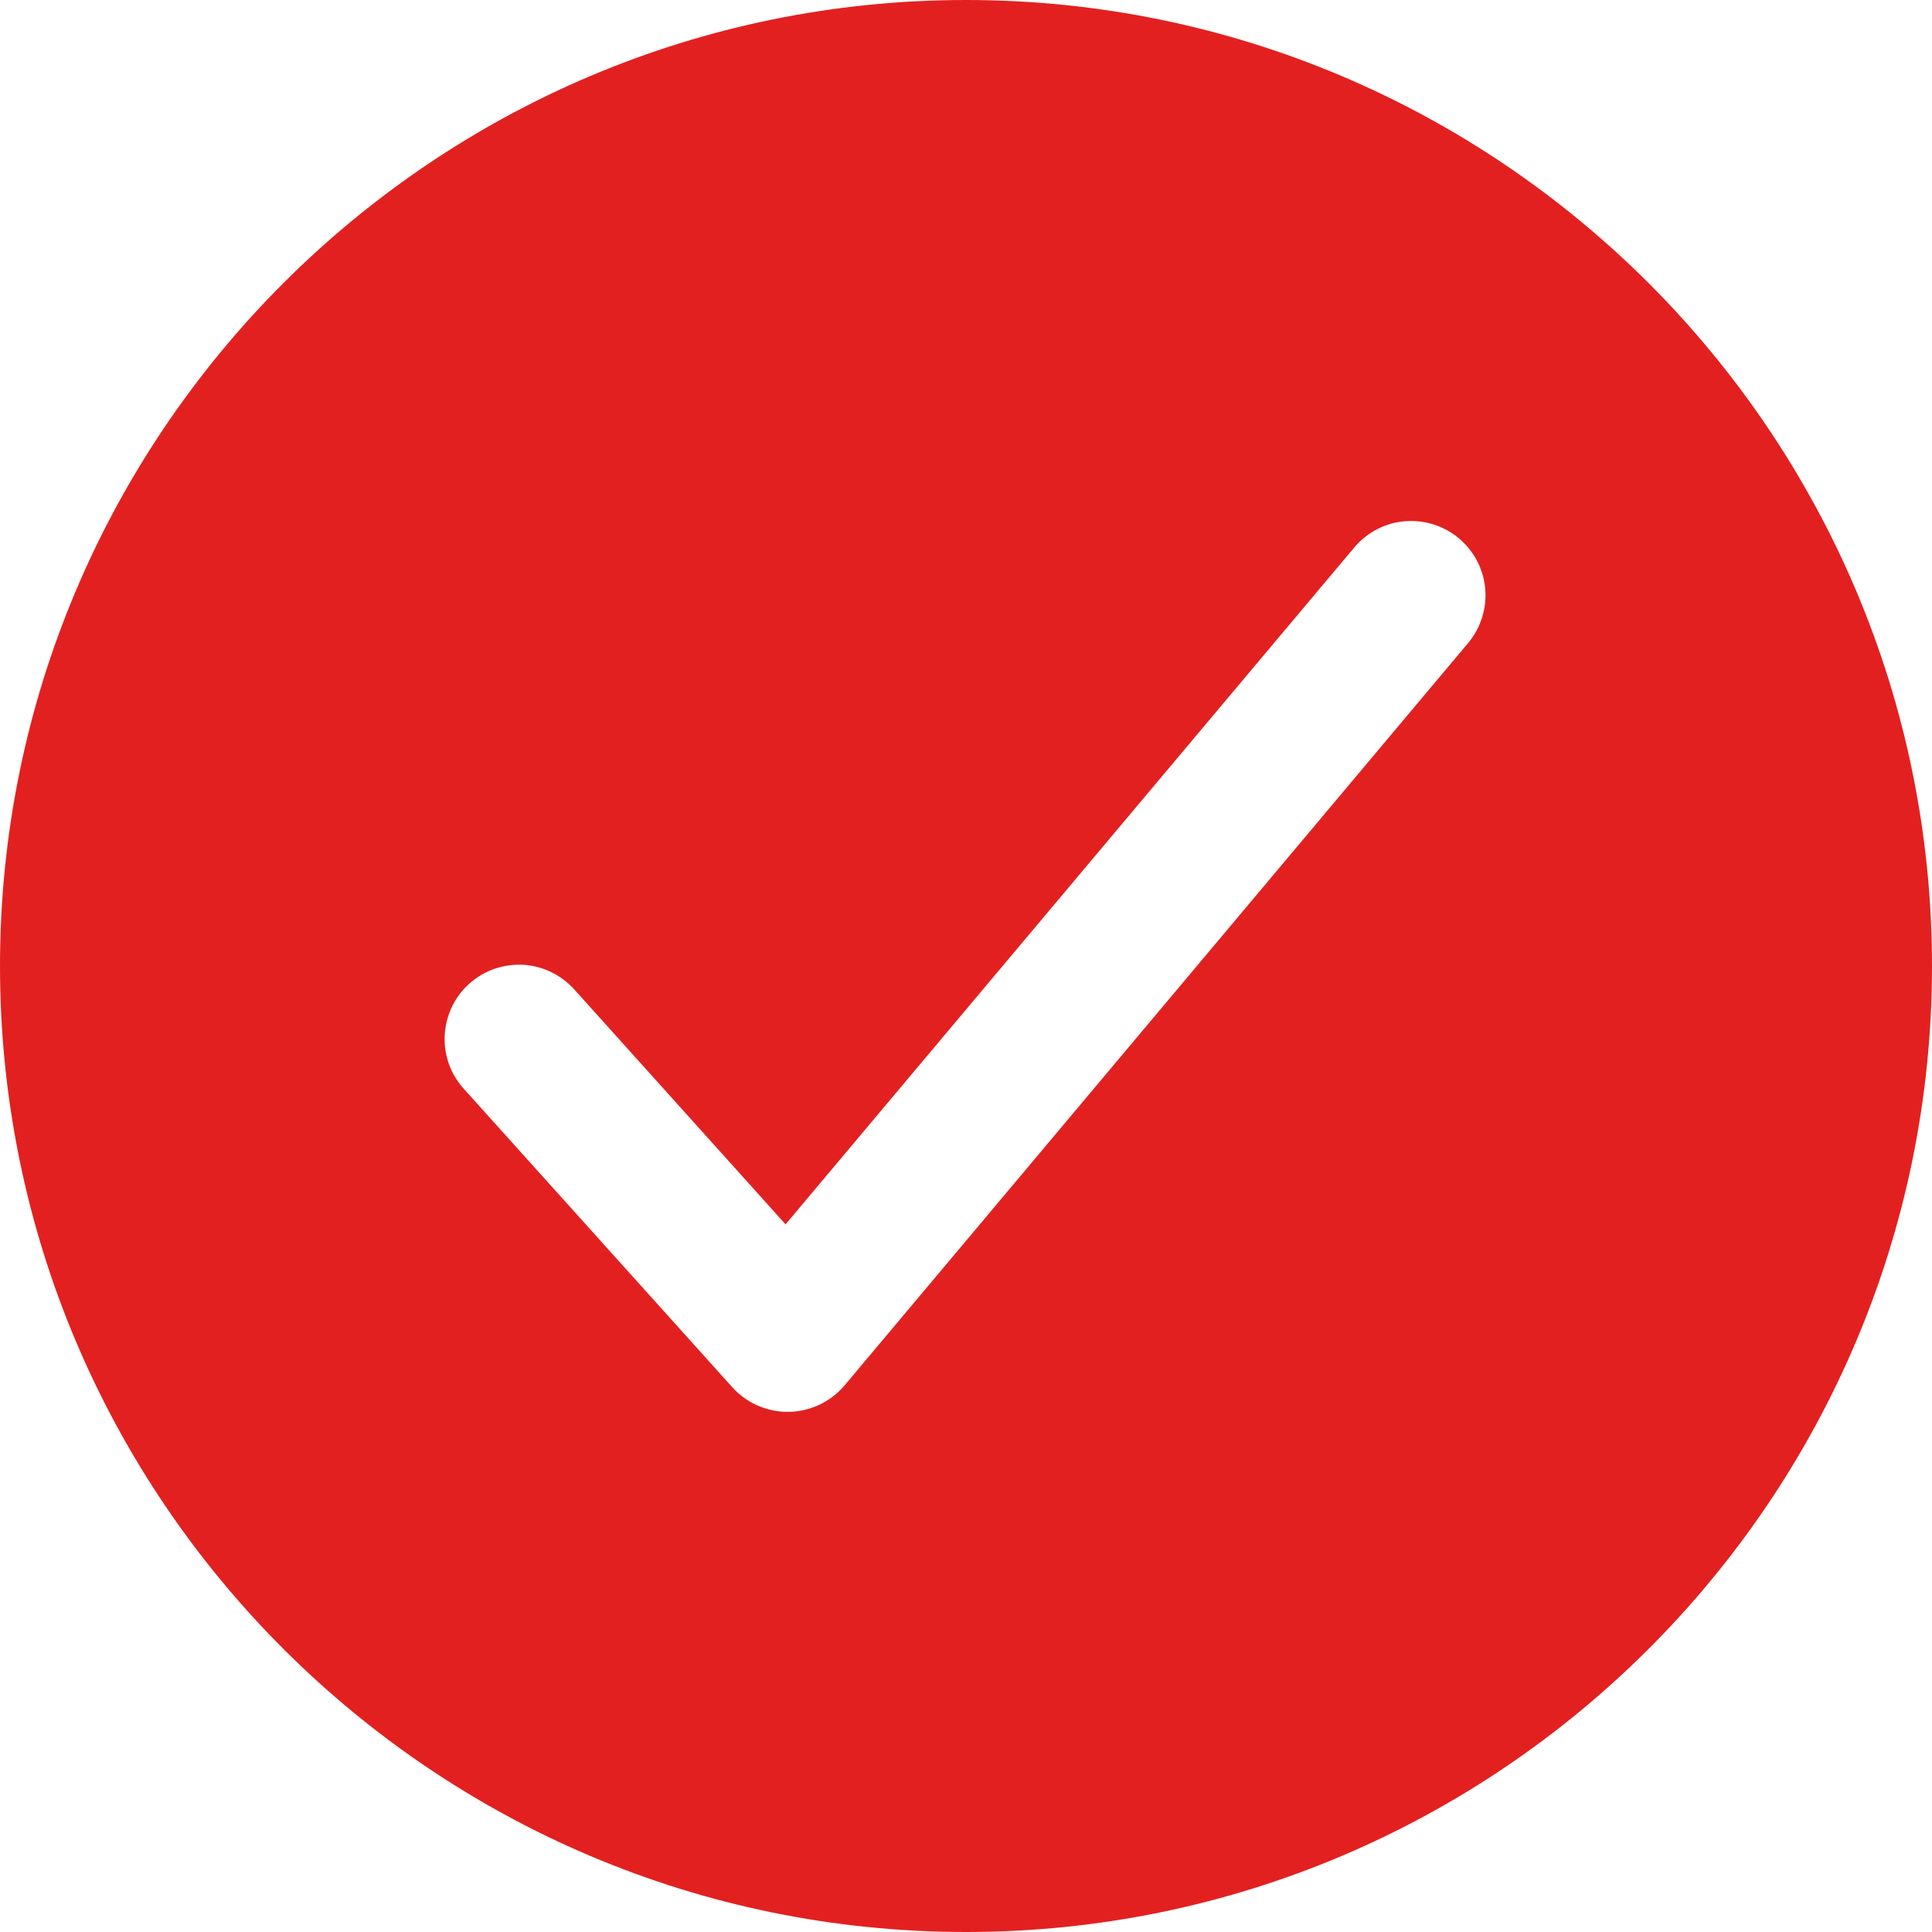 <?xml version="1.0" encoding="UTF-8"?> <svg xmlns="http://www.w3.org/2000/svg" width="18" height="18" viewBox="0 0 18 18" fill="none"> <path d="M9 0C4.037 0 0 4.037 0 9C0 13.963 4.037 18 9 18C13.963 18 18 13.963 18 9C18 4.037 13.963 0 9 0ZM13.684 5.984L7.869 12.907C7.805 12.983 7.725 13.044 7.636 13.087C7.546 13.129 7.448 13.152 7.349 13.154H7.338C7.241 13.154 7.145 13.133 7.056 13.094C6.967 13.054 6.888 12.997 6.823 12.925L4.331 10.155C4.268 10.088 4.218 10.009 4.186 9.923C4.154 9.836 4.139 9.744 4.143 9.652C4.147 9.56 4.169 9.469 4.208 9.386C4.247 9.302 4.303 9.227 4.371 9.166C4.44 9.104 4.52 9.057 4.607 9.026C4.695 8.996 4.787 8.984 4.879 8.989C4.971 8.995 5.061 9.02 5.144 9.061C5.226 9.102 5.3 9.159 5.36 9.229L7.319 11.407L12.624 5.093C12.743 4.956 12.911 4.87 13.092 4.856C13.274 4.842 13.453 4.899 13.593 5.016C13.732 5.133 13.82 5.3 13.837 5.481C13.854 5.662 13.799 5.843 13.684 5.984Z" fill="#E32020"></path> </svg> 